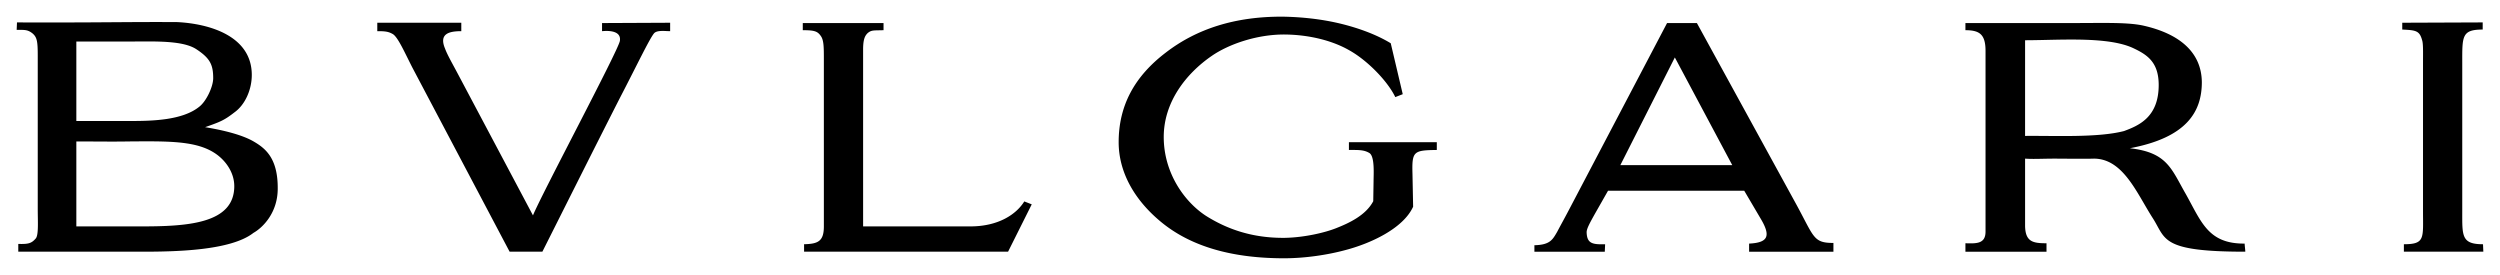 <svg xmlns="http://www.w3.org/2000/svg" viewBox="0 0 3000 329.937" xml:space="preserve"><path d="M1539.703 20.007c-57.21-.38-103.524 14.399-140.884 43.194-37.75 28.811-56.424 63.828-56.424 107.41 0 35.803 18.674 68.501 49.026 94.188 36.587 31.13 87.174 45.138 149.44 45.138 26.068 0 52.936-4.284 73.172-9.729 29.966-7.78 69.657-25.687 81.713-52.15l-.772-39.298c-.775-27.243 1.172-28.416 29.192-28.799v-9.35H1618.7v9.35c10.901 0 18.29-.388 24.903 3.888 6.234 4.673 4.667 25.683 4.667 33.86l-.378 23.737c-8.955 17.126-29.589 26.462-44.366 32.301-13.623 5.451-38.54 11.284-61.879 11.673-38.922.389-69.277-10.51-94.573-26.461-25.686-16.743-50.592-51.365-50.592-94.566 0-41.642 26.47-75.897 57.605-97.304 20.236-14.002 54.475-26.07 88.332-25.674 29.194.396 56.441 7.388 76.281 18.685 22.578 12.451 46.706 37.75 55.646 56.424l8.949-3.502-14.396-61.1c-17.894-10.9-40.088-18.69-61.1-23.737-22.956-5.459-46.308-7.782-68.096-8.178zM171.607 26.464c-39.788.144-79.422.73-151.221.432L20 35.853c9.728 0 13.236-.394 19.07 4.274 5.451 4.683 6.226 9.727 6.226 26.862v183.29c0 15.568 1.167 31.526-2.337 35.804-5.056 5.84-8.562 7.008-21.015 6.62v9.334h147.889c40.474 0 107.02-1.164 134.256-22.565 10.512-5.835 29.574-23.737 29.185-54.095 0-36.97-15.95-48.262-30.35-56.432-12.843-7.001-33.079-12.446-56.817-16.34 19.066-6.611 23.346-8.567 35.41-17.905 12.453-8.955 20.636-26.85 20.636-44.752 0-46.706-50.6-61.484-89.512-63.43a3872.153 3872.153 0 0 0-41.034-.054zm2807.622.432-96.518.386v8.177c15.949.776 20.637 1.171 23.738 12.452 1.55 4.287 1.173 14.003 1.173 27.626v177.852c0 32.298 2.735 39.699-22.959 39.699v8.949H2980l-.378-8.95c-26.074 0-24.918-10.125-24.918-39.698V75.537c0-31.912-.774-40.078 24.525-40.078v-8.563zm-2526.48.394v10.114c9.345 0 13.241.393 18.685 3.51 6.23 3.892 14.014 21.787 23.352 40.077L611.54 302.037h39.305c24.128-47.865 63.04-125.696 93.007-184.464 20.235-38.91 35.031-70.042 40.865-77.43 3.504-4.288 13.233-2.74 19.456-2.74V27.29l-81.72.385v9.729c.778 0 23.736-3.106 21.4 11.672-1.947 11.676-93.008 182.138-104.294 209.381l-90.685-170.84c-6.613-12.467-12.061-21.803-14.781-29.191-7.398-17.515 3.895-21.022 19.464-21.022V27.29H452.749zm2077.19.262c-5.815-.046-12.004-.024-18.577.008-8.763.043-18.213.116-28.335.116h-124.514v8.563c17.12 0 24.132 5.062 24.132 24.903v216.764c0 14.784-10.905 14.391-24.132 14.002v10.13h97.289v-10.13c-15.964 0-25.302-1.542-25.697-20.614v-80.949c10.505.774 19.853 0 36.196 0 5.839 0 36.96.391 46.311 0 35.409 0 51.755 42.029 70.835 71.607 15.949 24.906 8.943 40.085 110.913 40.085 0-2.335-.772-7.4-.772-9.736-43.588.39-51.772-25.69-70.457-59.155-17.498-30.35-22.186-50.197-67.325-55.26 68.492-12.836 86.403-43.97 86.403-79.39-.395-35.789-26.847-57.989-70.056-67.719-10.724-2.403-24.77-3.087-42.214-3.225zm-1566.6.116v8.563c13.62 0 17.514 1.168 21.408 6.627 3.887 5.047 3.888 13.61 3.888 28.798V271.68c0 17.905-7.002 21.011-23.738 21.4v8.957h244.784l28.405-56.818-8.941-3.51c-9.346 15.179-30.748 29.97-64.61 29.97h-128.81V59.584c0-12.847 2.338-16.725 5.446-19.842 4.672-3.892 7.007-3.114 19.07-3.51v-8.563H963.34zm1037.133.008-113.25 215.6c-10.11 19.461-14.002 26.075-18.67 35.023-5.458 9.338-8.578 15.573-27.263 15.962v7.776h84.46l.393-8.941c-15.189.389-21.784-.789-22.18-14.41 0-4.284 3.89-11.274 9.729-21.78l15.946-28.026h163.448l19.472 33.072c12.847 21.408 9.325 29.196-13.632 30.365v9.72h101.185V291.53c-24.128 0-22.96-6.603-44.367-45.91l-119.46-217.944h-35.811zm480.564 19.795c29.914-.18 60.232 1.318 79.445 10.554 16.344 7.784 29.964 16.736 29.964 43.98 0 38.528-23.741 48.648-41.651 55.26-31.517 8.17-83.28 5.443-118.69 5.832V48.29c15.178 0 32.984-.71 50.932-.818zM175.18 49.724c23.844-.032 47.19.916 60.035 9.08 16.73 10.901 20.62 18.688 20.62 35.032 0 10.11-8.165 27.64-16.724 34.253-20.241 16.347-56.433 17.118-83.287 17.118H91.607V49.855h59.927c7.687 0 15.697-.12 23.645-.131zm1834.628 19.21 68.89 129.195h-134.264l65.374-129.196zM173.096 169.615c39.563-.107 67.652 1.418 87.406 16.062 10.507 7.78 20.629 21.402 20.629 37.755 0 45.14-56.424 48.255-112.078 48.255H91.607V169.724c21.013 0 42.811.39 63.83 0 6.13-.049 12.007-.093 17.659-.108z" fill-rule="evenodd"/></svg>